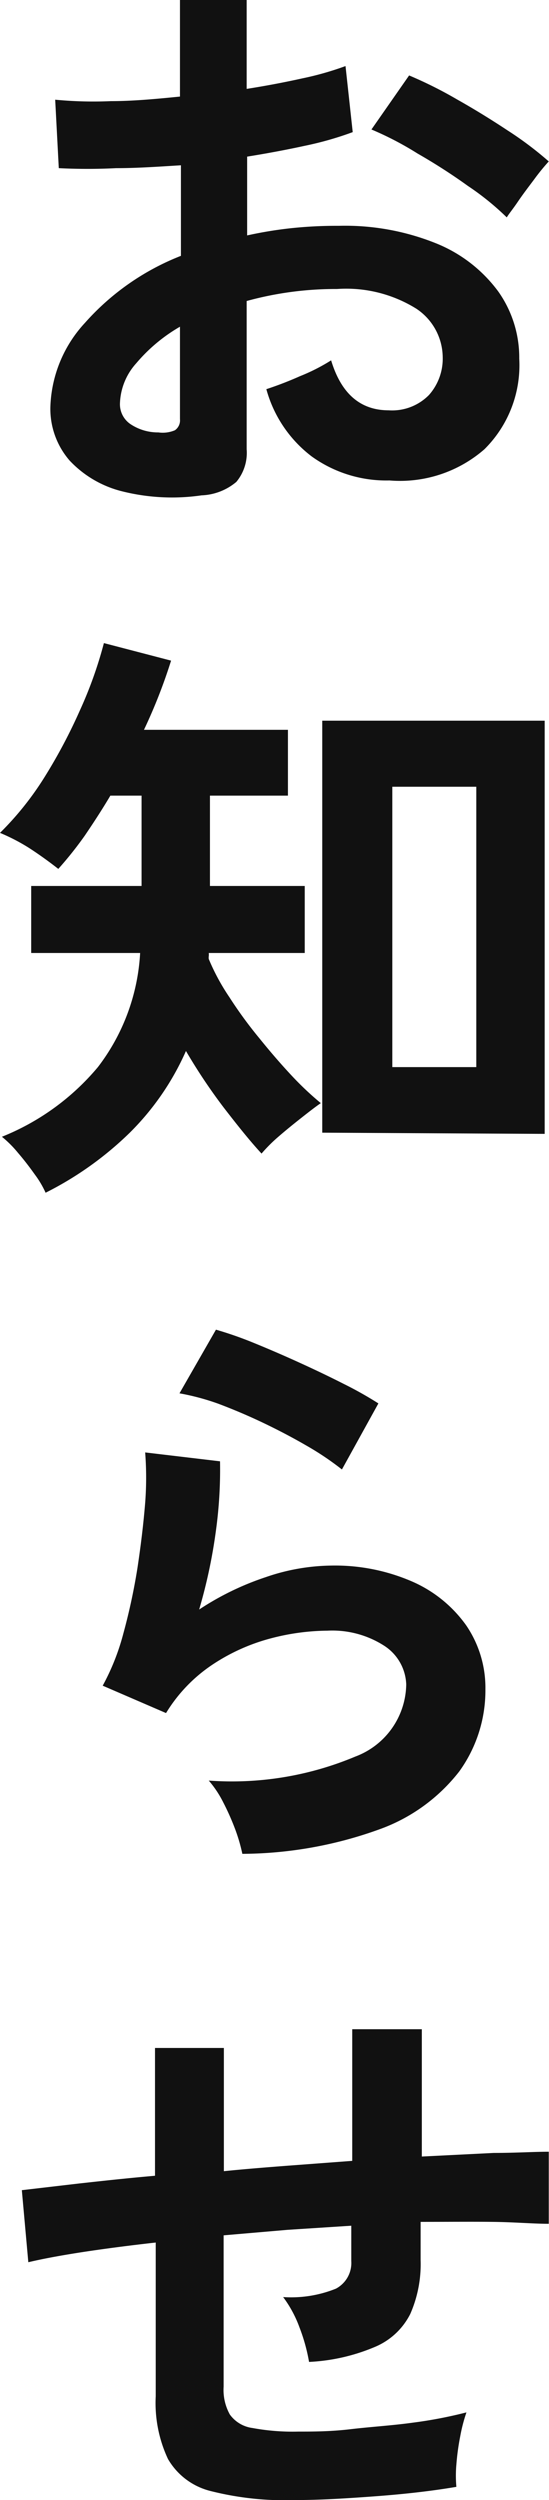 <svg xmlns="http://www.w3.org/2000/svg" viewBox="0 0 22.88 104.07"><defs><style>.cls-1{fill:#111;}</style></defs><g id="レイヤー_2" data-name="レイヤー 2"><g id="design"><path class="cls-1" d="M8.4,20.62a8.56,8.56,0,0,1-3.28-.16A4.48,4.48,0,0,1,2.9,19.17a3.28,3.28,0,0,1-.8-2.25,5.39,5.39,0,0,1,1.44-3.48,10.43,10.43,0,0,1,4-2.79V6.88C6.58,6.94,5.7,7,4.84,7A23.78,23.78,0,0,1,2.45,7L2.3,4.15a16.63,16.63,0,0,0,2.32.06c.92,0,1.88-.09,2.88-.19V0l2.78,0V3.7c.83-.13,1.61-.28,2.33-.44a12.66,12.66,0,0,0,1.79-.51l.3,2.75a13.75,13.75,0,0,1-2,.57q-1.15.25-2.4.45V9.8a16.85,16.85,0,0,1,1.82-.3,18,18,0,0,1,2-.1,10.15,10.15,0,0,1,4.08.74,6,6,0,0,1,2.57,2,4.76,4.76,0,0,1,.87,2.79,4.92,4.92,0,0,1-1.45,3.77A5.35,5.35,0,0,1,16.23,20a5.32,5.32,0,0,1-3.24-1A5.25,5.25,0,0,1,11.1,16.2a14.64,14.64,0,0,0,1.4-.54A7.93,7.93,0,0,0,13.8,15c.42,1.39,1.22,2.08,2.4,2.08a2.15,2.15,0,0,0,1.68-.64,2.28,2.28,0,0,0,.57-1.59,2.45,2.45,0,0,0-1.1-2,5.53,5.53,0,0,0-3.3-.82,14,14,0,0,0-3.77.5V18.7a1.89,1.89,0,0,1-.43,1.36A2.39,2.39,0,0,1,8.4,20.62ZM6.6,18a1.3,1.3,0,0,0,.69-.09.5.5,0,0,0,.21-.46V13.6a6.89,6.89,0,0,0-1.82,1.52A2.62,2.62,0,0,0,5,16.77a1,1,0,0,0,.43.88A2.06,2.06,0,0,0,6.6,18ZM21.12,9.05A11.23,11.23,0,0,0,19.5,7.74q-1-.72-2.1-1.35a13.31,13.31,0,0,0-1.92-1l1.57-2.25a17.36,17.36,0,0,1,2,1c.71.4,1.41.83,2.09,1.28a14.38,14.38,0,0,1,1.73,1.3,9,9,0,0,0-.61.75c-.24.32-.47.62-.68.93S21.21,8.9,21.12,9.05Z"/><path class="cls-1" d="M1.9,49.65a4,4,0,0,0-.45-.76c-.22-.31-.45-.61-.7-.9a4.66,4.66,0,0,0-.67-.67,10.12,10.12,0,0,0,4-2.9,8.57,8.57,0,0,0,1.76-4.75H1.3V36.88H5.9V33.12H4.6c-.35.59-.71,1.14-1.07,1.67a15.48,15.48,0,0,1-1.1,1.38c-.37-.29-.77-.58-1.2-.86A8.12,8.12,0,0,0,0,34.67a12.68,12.68,0,0,0,1.83-2.28,22.27,22.27,0,0,0,1.5-2.82,17.33,17.33,0,0,0,1-2.8l2.8.73A22.26,22.26,0,0,1,6,30.38h6v2.74H8.75v3.76H12.7v2.79h-4a.61.61,0,0,1,0,.14.45.45,0,0,0,0,.11,9,9,0,0,0,.86,1.59,17.72,17.72,0,0,0,1.25,1.71c.46.57.91,1.09,1.36,1.57a12.88,12.88,0,0,0,1.2,1.13c-.22.15-.49.36-.82.62s-.65.52-.95.78a6.53,6.53,0,0,0-.7.7c-.49-.53-1-1.17-1.58-1.92a23.43,23.43,0,0,1-1.57-2.35,11.1,11.1,0,0,1-2.34,3.4A14,14,0,0,1,1.9,49.65Zm11.53-2.5V30H22.7v17.2Zm2.92-2.73h3.5V32.75h-3.5Z"/><path class="cls-1" d="M10.1,77.17a7.18,7.18,0,0,0-.29-1,10.39,10.39,0,0,0-.51-1.15,4.37,4.37,0,0,0-.6-.9,13.29,13.29,0,0,0,6.11-1,3.26,3.26,0,0,0,2.12-3A2,2,0,0,0,16,68.5a4,4,0,0,0-2.35-.62,9.54,9.54,0,0,0-2.4.33,8.12,8.12,0,0,0-2.42,1.1,6.46,6.46,0,0,0-1.91,2L4.28,70.17A9.61,9.61,0,0,0,5.14,68a25.51,25.51,0,0,0,.59-2.74c.15-1,.25-1.85.32-2.7a13.77,13.77,0,0,0,0-2.1l3.12.37A18.62,18.62,0,0,1,9,63.71,21.89,21.89,0,0,1,8.3,67a11.7,11.7,0,0,1,2.78-1.35,8.63,8.63,0,0,1,2.72-.48,8.07,8.07,0,0,1,3.39.67,5.42,5.42,0,0,1,2.24,1.82,4.61,4.61,0,0,1,.8,2.66,5.76,5.76,0,0,1-1.09,3.42,7.36,7.36,0,0,1-3.33,2.41A17,17,0,0,1,10.1,77.17Zm4.15-16a12,12,0,0,0-1.49-1c-.57-.33-1.18-.65-1.81-.95s-1.25-.56-1.86-.79A10,10,0,0,0,7.48,58L9,55.35a15.53,15.53,0,0,1,1.55.54c.59.24,1.22.51,1.88.81s1.29.6,1.88.9a15.65,15.65,0,0,1,1.46.82Z"/><path class="cls-1" d="M12.3,104.07a12.59,12.59,0,0,1-3.54-.38A2.84,2.84,0,0,1,7,102.36a5.49,5.49,0,0,1-.51-2.61v-6.4q-1.61.18-3,.39c-.91.14-1.68.28-2.31.43l-.27-3,2.4-.28c1-.11,2-.22,3.15-.32V85.25H9.33v5.13c.88-.09,1.77-.16,2.68-.23l2.67-.2V84.47h2.9v5.3l3-.15c.91,0,1.67-.05,2.29-.05v3c-.65,0-1.43-.07-2.34-.08s-1.9,0-3,0v1.6a5.15,5.15,0,0,1-.43,2.23,2.9,2.9,0,0,1-1.44,1.36,8,8,0,0,1-2.78.64,7.55,7.55,0,0,0-.4-1.44,4.91,4.91,0,0,0-.68-1.26A5,5,0,0,0,14,95.27a1.21,1.21,0,0,0,.64-1.15V92.65L12,92.82l-2.68.23v6.3a2.1,2.1,0,0,0,.26,1.16,1.38,1.38,0,0,0,.94.56,9.24,9.24,0,0,0,1.9.15c.61,0,1.35,0,2.19-.1s1.71-.15,2.58-.27a18.49,18.49,0,0,0,2.25-.43,6.69,6.69,0,0,0-.26,1,9.93,9.93,0,0,0-.16,1.17,5.19,5.19,0,0,0,0,.93c-1,.17-2.13.3-3.34.39S13.33,104.07,12.3,104.07Z"/></g></g></svg>